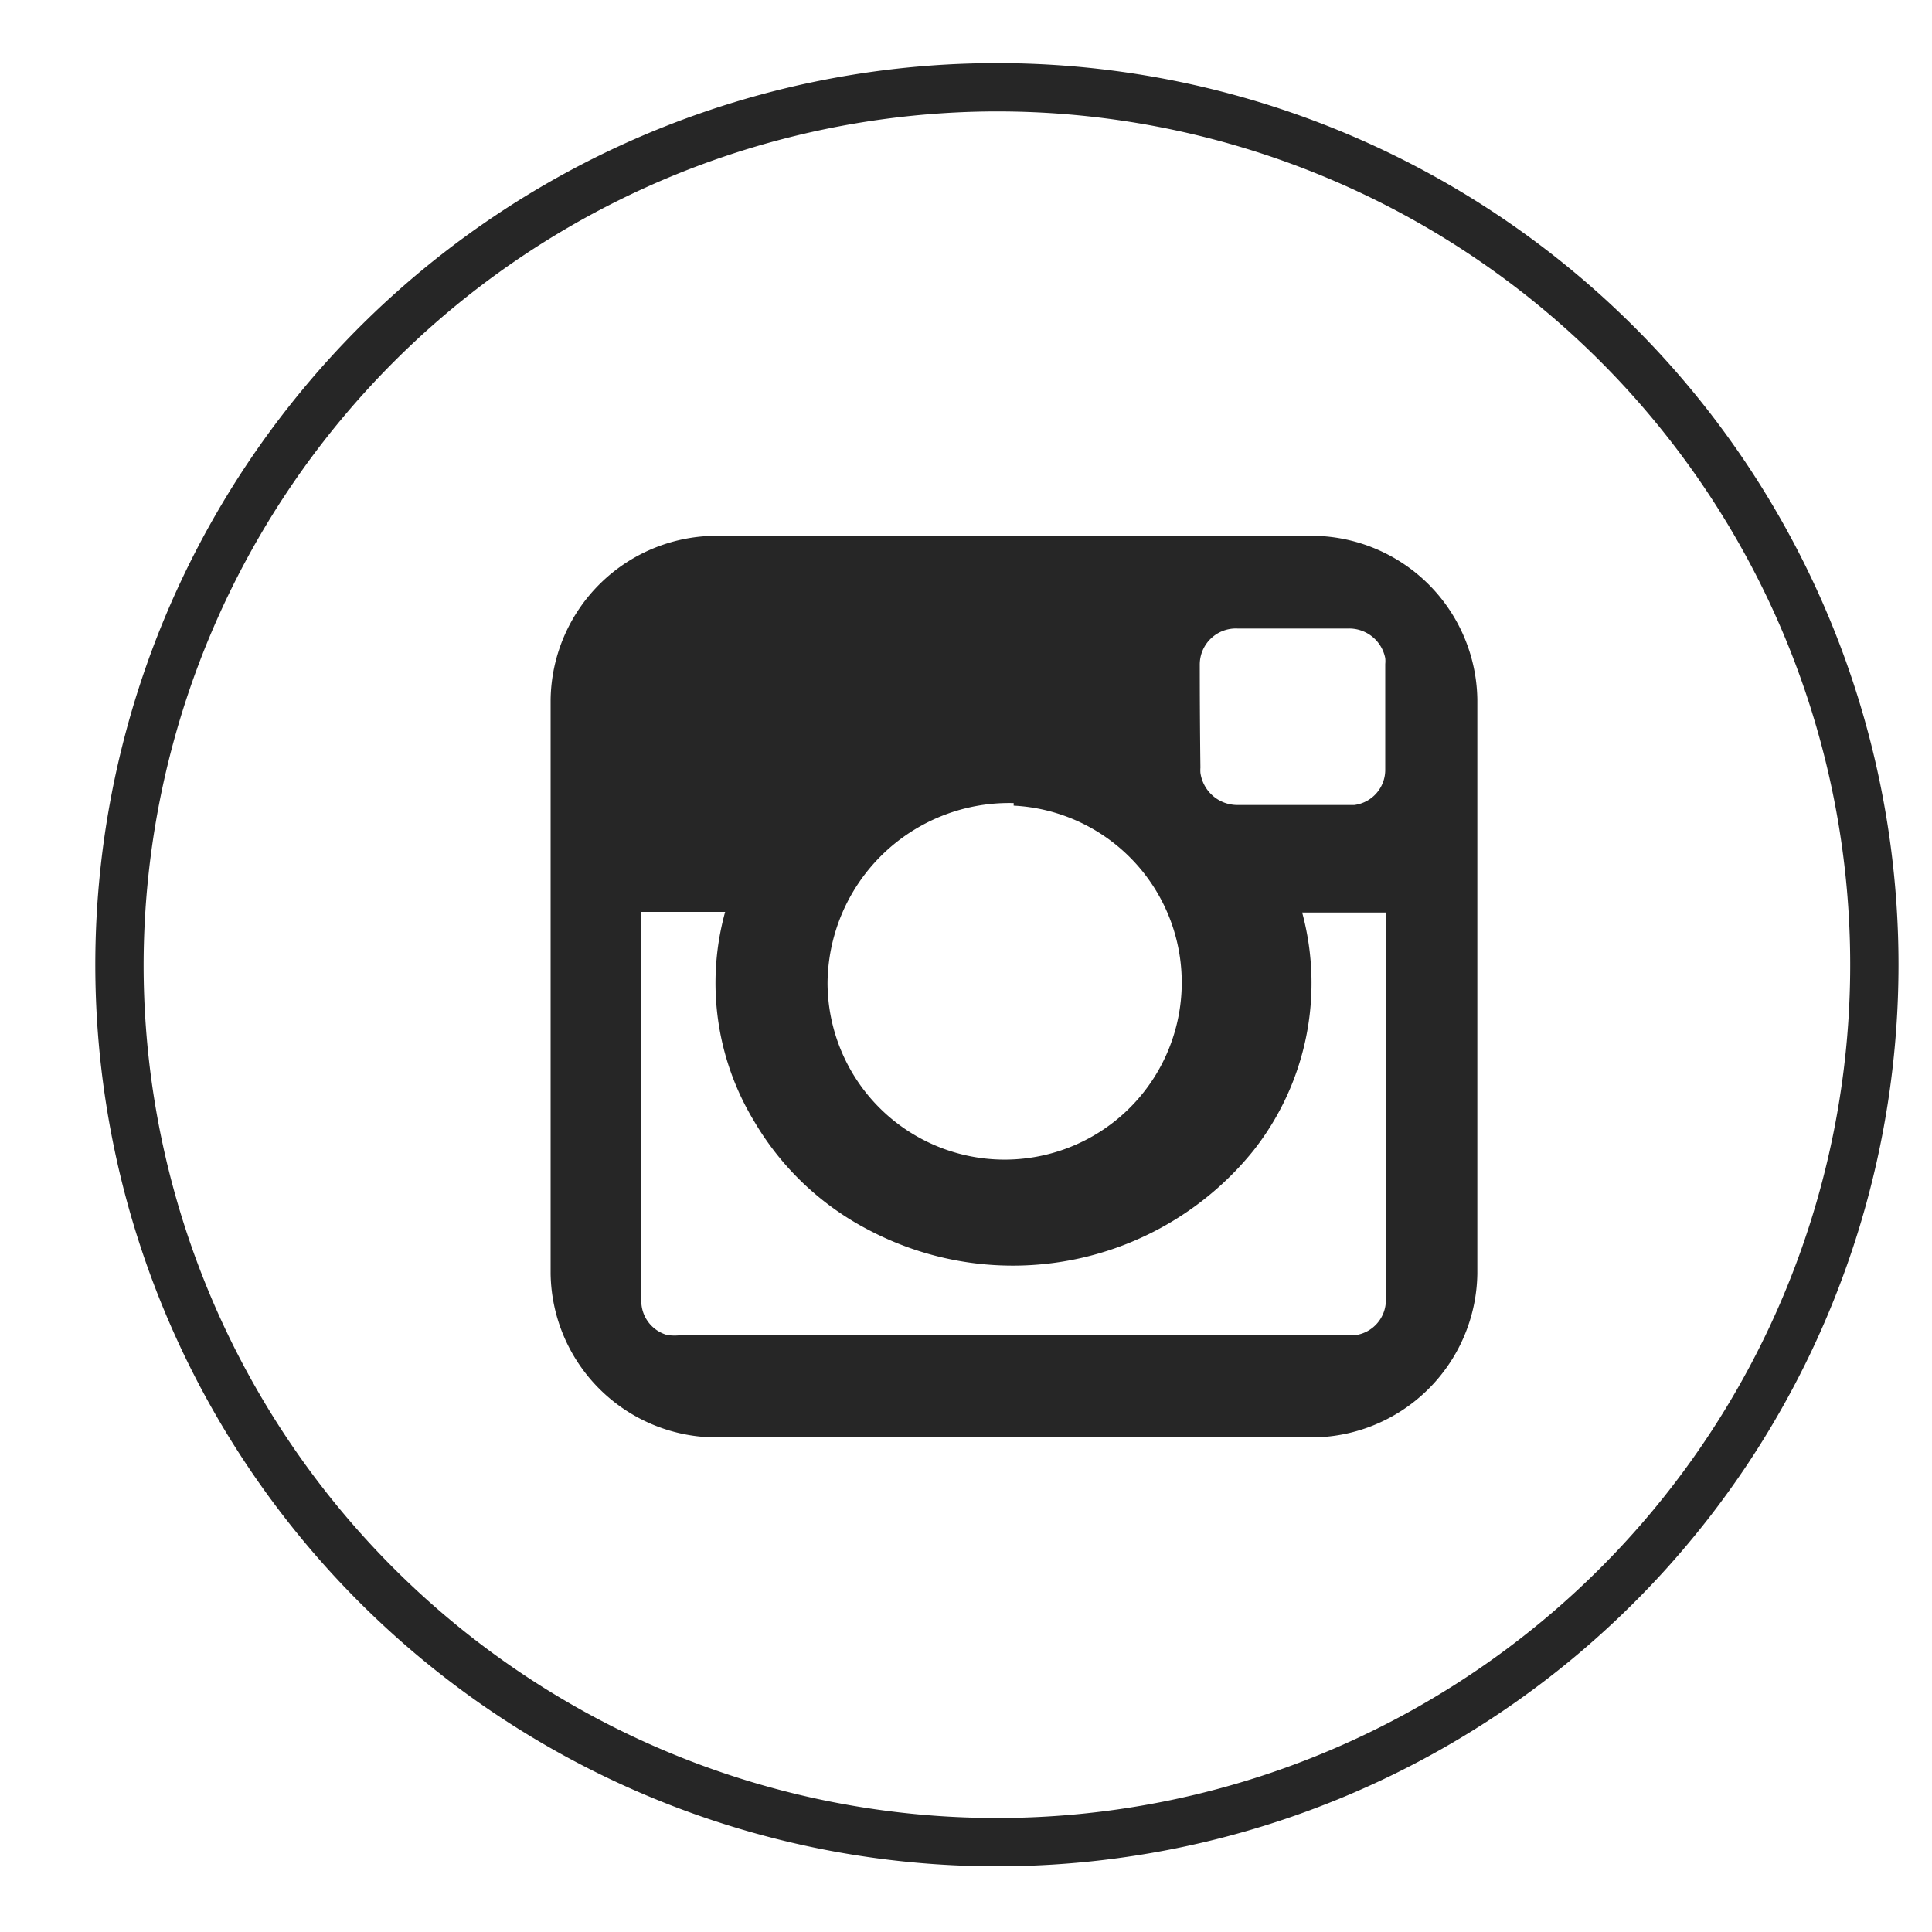 <svg id="Layer_1" data-name="Layer 1" xmlns="http://www.w3.org/2000/svg" viewBox="0 0 30 30"><defs><style>.cls-1{fill:#262626;}</style></defs><title>bb_icon_dev_v06_social</title><g id="_Group_" data-name="&lt;Group&gt;"><path class="cls-1" d="M15.48,1.73A13.25,13.25,0,1,1,2.23,15,13.27,13.27,0,0,1,15.48,1.73m0-.75a14,14,0,1,0,14,14,14,14,0,0,0-14-14h0Z"/></g><g id="_Group_2" data-name="&lt;Group&gt;"><g id="_Group_3" data-name="&lt;Group&gt;"><g id="_Group_4" data-name="&lt;Group&gt;"><g id="_Group_5" data-name="&lt;Group&gt;"><path id="_Compound_Path_" data-name="&lt;Compound Path&gt;" class="cls-1" d="M20.32,8.32H11.16a2.58,2.58,0,0,0-2.61,2.54v8.92a2.58,2.58,0,0,0,2.61,2.54h9.17a2.58,2.58,0,0,0,2.61-2.54V10.86A2.58,2.58,0,0,0,20.32,8.32Zm-1.69,2a0.56,0.56,0,0,1,.59-0.56h1.71a0.57,0.57,0,0,1,.58.46,0.47,0.47,0,0,1,0,.09q0,0.82,0,1.64a0.55,0.55,0,0,1-.48.55H19.22A0.58,0.58,0,0,1,18.64,12a0.55,0.55,0,0,1,0-.08Q18.63,11.1,18.63,10.29Zm-2.89,2.19a2.75,2.75,0,1,1-2.89,2.75A2.82,2.82,0,0,1,15.74,12.47Zm5.78,1.72v4.88c0,0.36,0,.72,0,1.08a0.55,0.55,0,0,1-.46.54H10.59a0.78,0.78,0,0,1-.23,0,0.55,0.55,0,0,1-.4-0.48s0-.06,0-0.09v-6h1.3a4.14,4.14,0,0,0,.45,3.25,4.42,4.42,0,0,0,1.8,1.7,4.8,4.8,0,0,0,5.95-1.24,4.2,4.2,0,0,0,.76-3.7h1.3V14.2Z"/></g></g></g></g></svg>